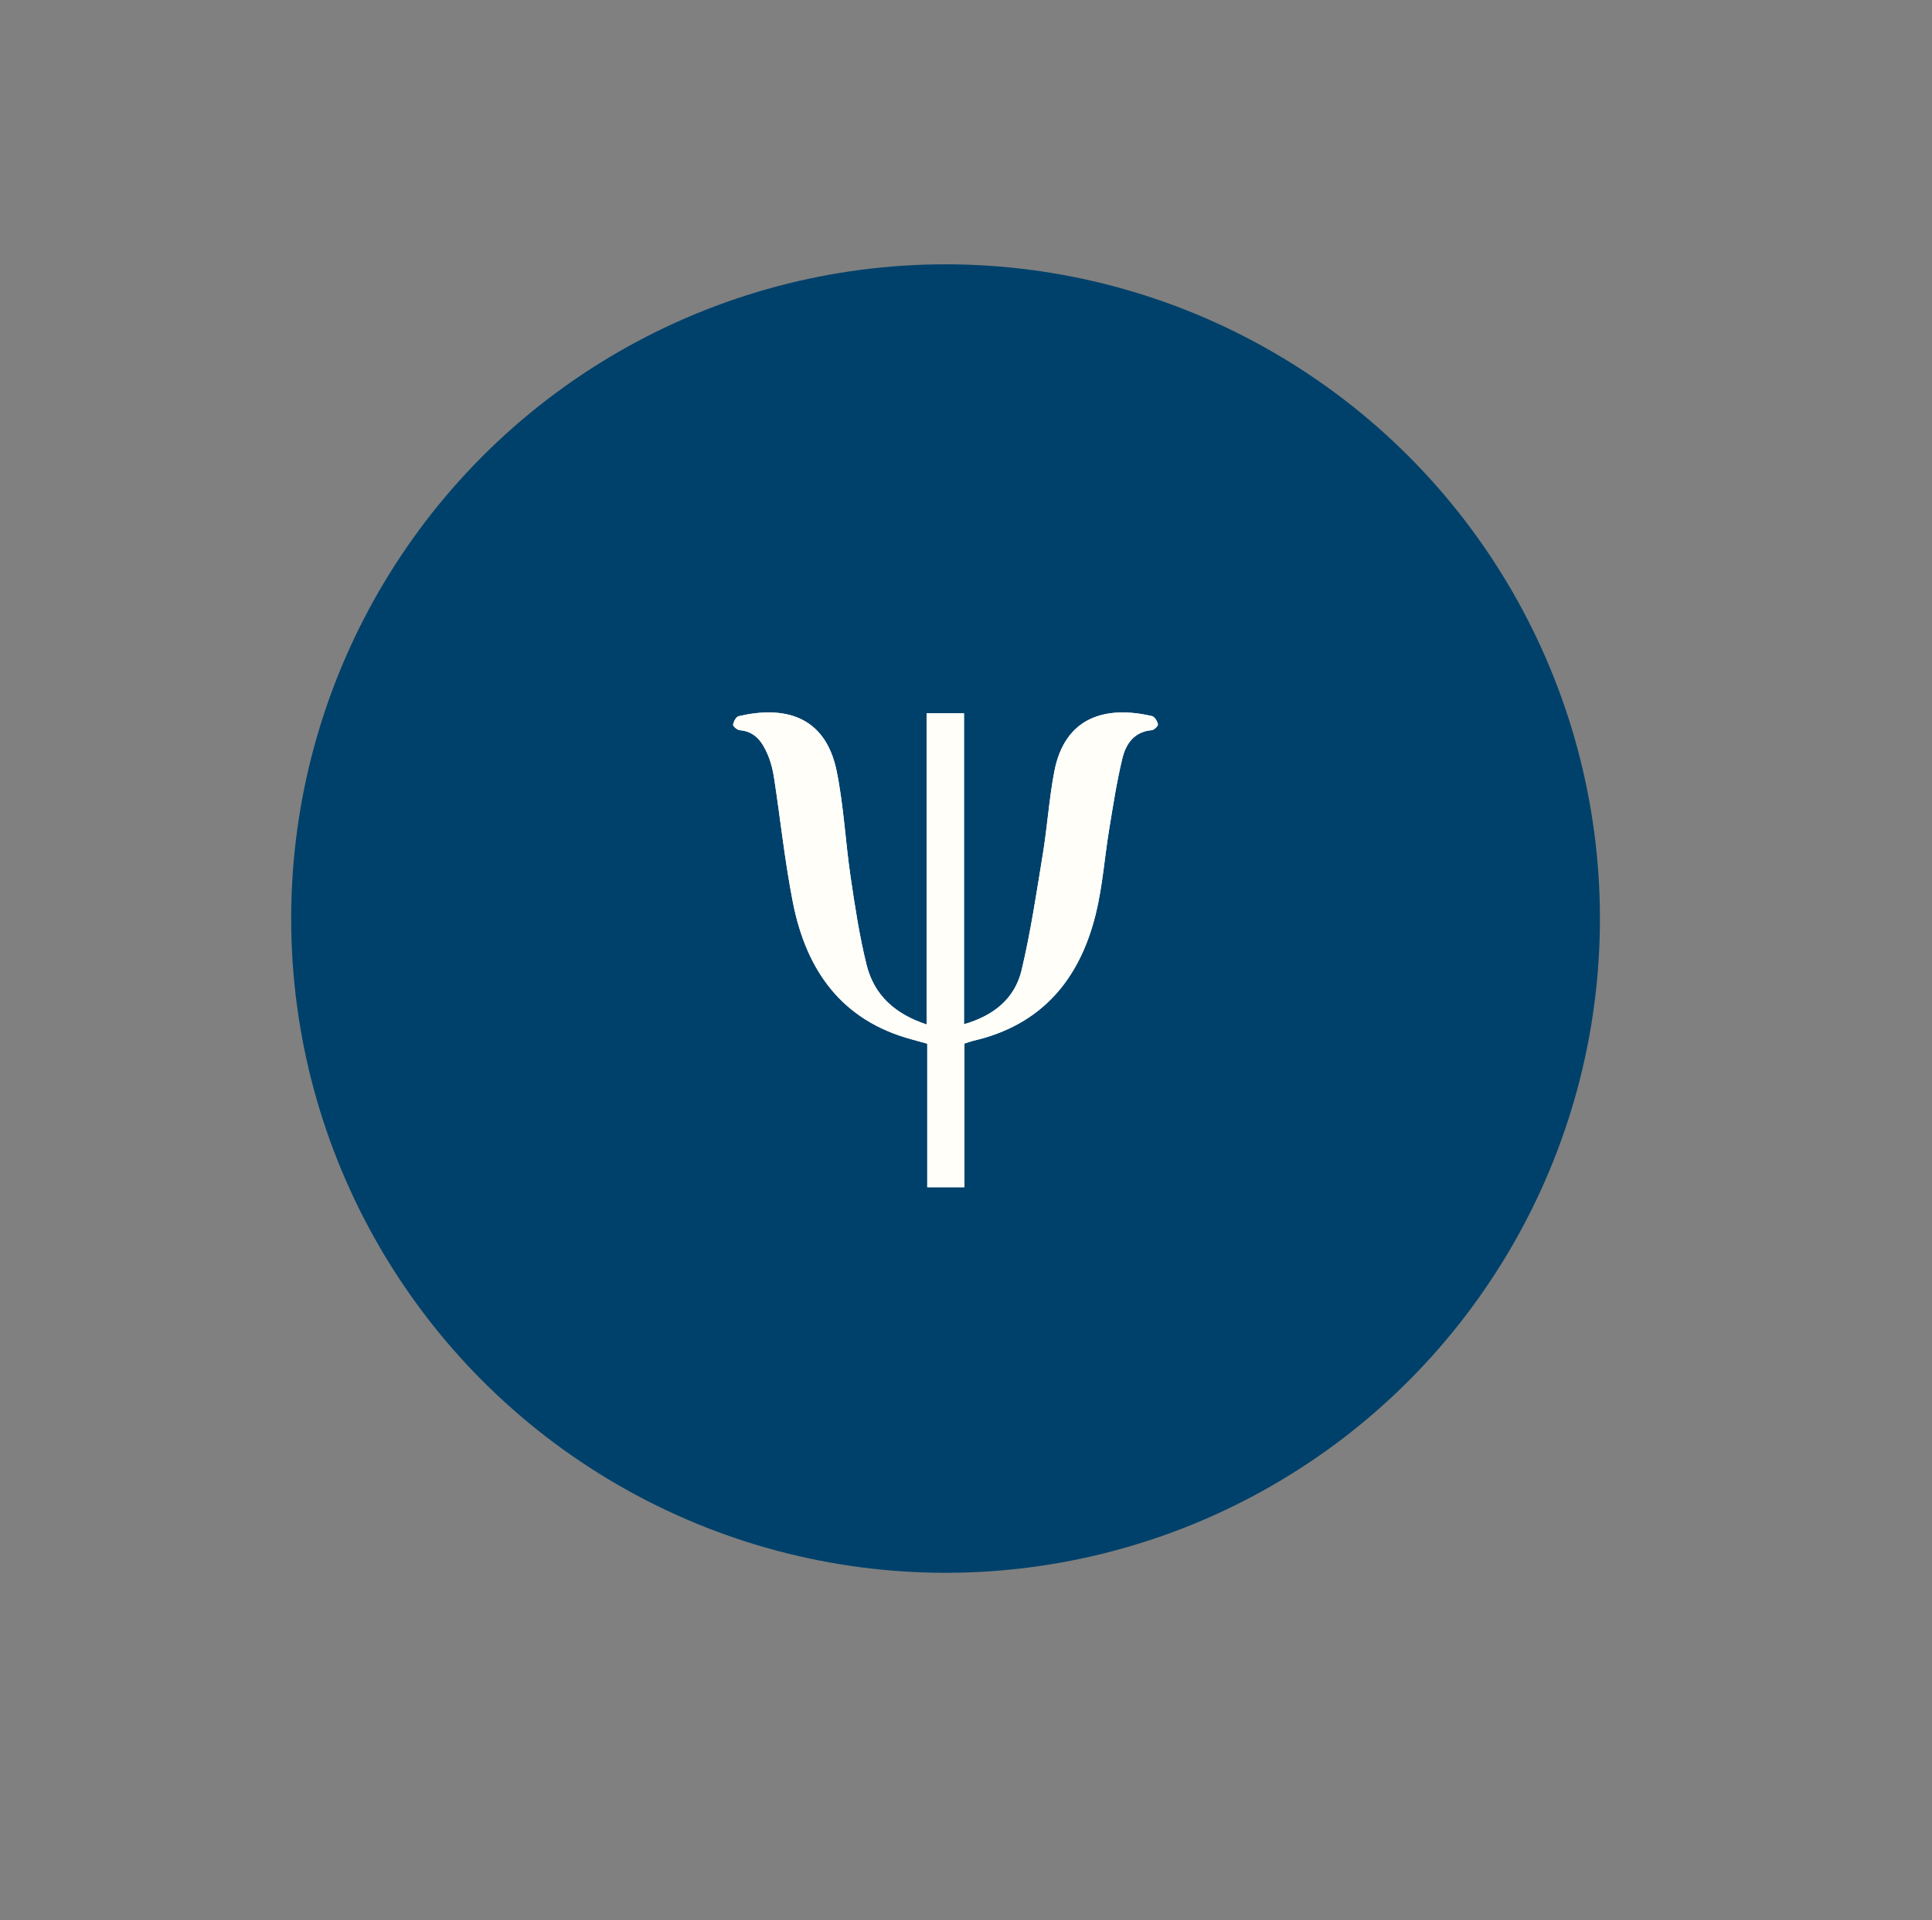 <?xml version="1.0" encoding="utf-8"?>
<!-- Generator: Adobe Illustrator 16.0.0, SVG Export Plug-In . SVG Version: 6.00 Build 0)  -->
<!DOCTYPE svg PUBLIC "-//W3C//DTD SVG 1.1//EN" "http://www.w3.org/Graphics/SVG/1.1/DTD/svg11.dtd">
<svg version="1.1" id="Layer_1" xmlns="http://www.w3.org/2000/svg" xmlns:xlink="http://www.w3.org/1999/xlink" x="0px" y="0px"
	 width="55px" height="54.677px" viewBox="0 0 55 54.677" enable-background="new 0 0 55 54.677" xml:space="preserve">
<rect x="0" y="0" width="55" height="54.677" fill="#808080" stroke="none"/>
<circle fill="#00416B" cx="26.918" cy="26.155" r="18.629"/>
<g>
	<path fill="#FFFEF9" d="M27.456,33.804c0-1.383,0-2.74,0-4.09c0.108-0.035,0.179-0.062,0.251-0.08
		c1.949-0.447,3.033-1.75,3.489-3.617c0.192-0.786,0.248-1.604,0.38-2.406c0.112-0.677,0.215-1.357,0.377-2.024
		c0.1-0.412,0.338-0.754,0.836-0.797c0.067-0.006,0.185-0.122,0.175-0.167c-0.018-0.088-0.095-0.215-0.169-0.233
		c-1.321-0.309-2.483,0.025-2.781,1.579c-0.148,0.772-0.198,1.562-0.325,2.339c-0.181,1.108-0.346,2.222-0.605,3.313
		c-0.192,0.81-0.791,1.298-1.641,1.543c0-2.975,0-5.908,0-8.855c-0.367,0-0.697,0-1.065,0c0,2.954,0,5.886,0,8.861
		c-0.893-0.293-1.494-0.832-1.708-1.695c-0.204-0.822-0.332-1.666-0.455-2.504c-0.148-1.001-0.195-2.021-0.396-3.011
		c-0.328-1.608-1.524-1.865-2.793-1.567c-0.071,0.017-0.142,0.152-0.156,0.242c-0.006,0.043,0.118,0.15,0.188,0.156
		c0.447,0.035,0.649,0.346,0.8,0.699c0.087,0.205,0.143,0.429,0.177,0.65c0.182,1.186,0.306,2.383,0.538,3.559
		c0.381,1.927,1.383,3.358,3.386,3.897c0.14,0.038,0.279,0.077,0.438,0.121c0,1.376,0,2.724,0,4.086
		C26.747,33.804,27.068,33.804,27.456,33.804z"/>
	<path fill-rule="evenodd" clip-rule="evenodd" fill="#FFFEF9" d="M27.456,33.804c-0.388,0-0.709,0-1.059,0c0-1.362,0-2.71,0-4.086
		c-0.159-0.043-0.298-0.083-0.438-0.121c-2.003-0.539-3.005-1.97-3.386-3.897c-0.231-1.176-0.355-2.373-0.538-3.559
		c-0.034-0.221-0.089-0.445-0.177-0.65c-0.151-0.353-0.354-0.664-0.8-0.699c-0.07-0.006-0.194-0.112-0.188-0.156
		c0.014-0.089,0.085-0.225,0.156-0.242c1.269-0.298,2.465-0.041,2.793,1.567c0.201,0.99,0.248,2.009,0.396,3.011
		c0.124,0.839,0.251,1.682,0.455,2.504c0.214,0.863,0.815,1.401,1.708,1.695c0-2.975,0-5.907,0-8.861c0.368,0,0.698,0,1.065,0
		c0,2.947,0,5.88,0,8.855c0.851-0.245,1.449-0.733,1.641-1.543c0.259-1.091,0.424-2.205,0.605-3.313
		c0.127-0.777,0.177-1.567,0.325-2.339c0.298-1.554,1.459-1.888,2.781-1.579c0.075,0.018,0.152,0.145,0.169,0.233
		c0.01,0.044-0.108,0.161-0.175,0.167c-0.498,0.042-0.736,0.385-0.836,0.797c-0.162,0.667-0.265,1.347-0.377,2.024
		c-0.132,0.802-0.188,1.621-0.38,2.406c-0.457,1.867-1.541,3.169-3.489,3.617c-0.073,0.017-0.143,0.045-0.251,0.08
		C27.456,31.064,27.456,32.421,27.456,33.804z"/>
</g>
</svg>
